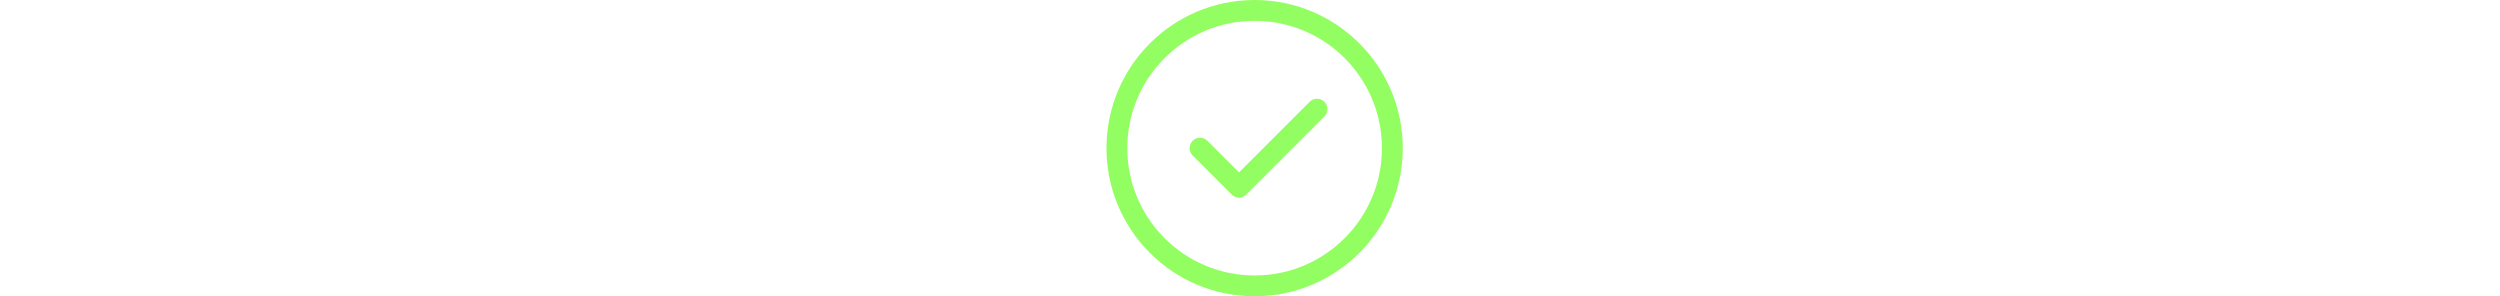 <?xml version="1.0" encoding="UTF-8"?> <svg xmlns="http://www.w3.org/2000/svg" width="1080" height="128" viewBox="0 0 1080 128" fill="none"> <path d="M518.421 64L535.263 80.842L568.947 47.158" stroke="#93FE61" stroke-width="9" stroke-linecap="round" stroke-linejoin="round"></path> <circle cx="542" cy="64" r="59.5" stroke="#93FE61" stroke-width="9"></circle> </svg> 
